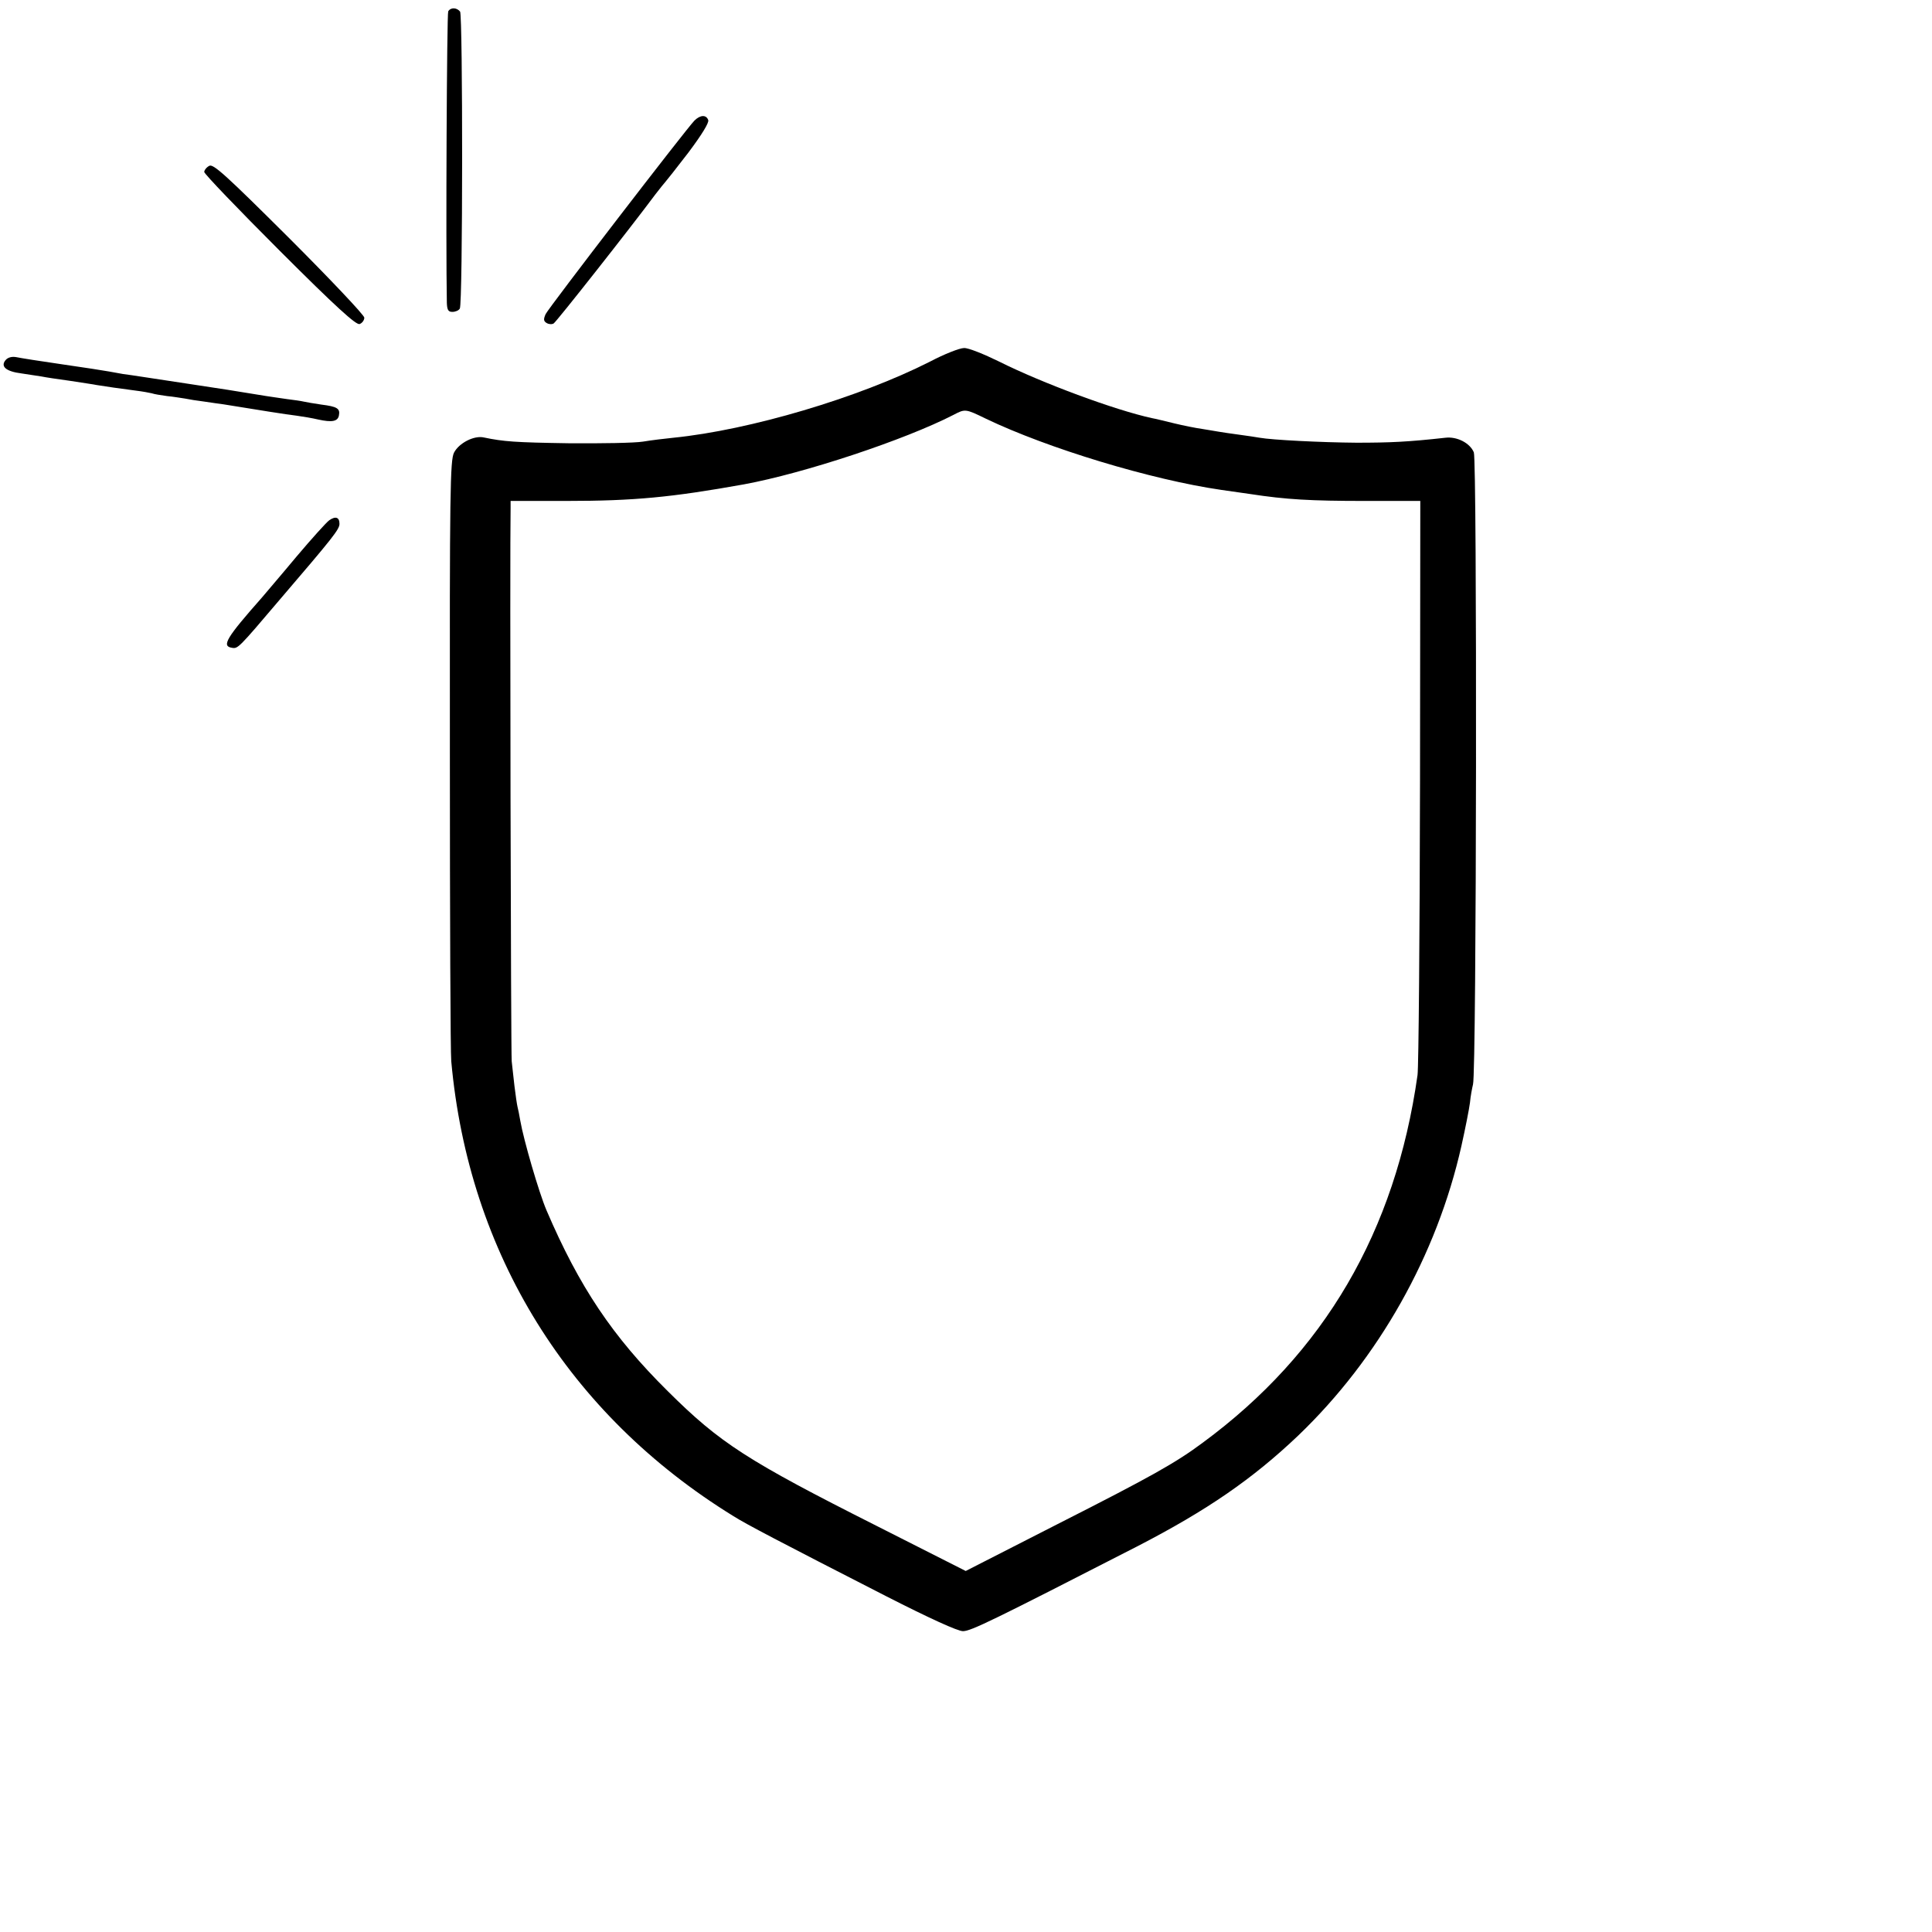<?xml version="1.0" standalone="no"?>
<!DOCTYPE svg PUBLIC "-//W3C//DTD SVG 20010904//EN"
	"http://www.w3.org/TR/2001/REC-SVG-20010904/DTD/svg10.dtd">
<svg version="1.0" xmlns="http://www.w3.org/2000/svg"
	 width="700pt" height="700pt" viewBox="0 0 700 700"
	 preserveAspectRatio="xMidYMid meet">
	<g transform="translate(0,700) scale(0.1,-0.1)"
	   fill="#000000" stroke="none">
		<path d="M1624 6959 c-5 -8 -9 -843 -5 -1056 1 -26 5 -33 20 -33 11 0 23 5 27
12 11 17 11 1061 1 1076 -12 15 -34 16 -43 1z"/>
		<path d="M2516 6563 c-32 -33 -528 -678 -539 -701 -8 -18 -8 -25 3 -32 8 -5
19 -6 26 -2 10 6 278 346 368 467 17 22 33 42 36 45 3 3 41 51 84 107 48 64
76 109 72 118 -7 20 -29 19 -50 -2z"/>
		<path d="M758 6399 c-10 -5 -18 -16 -18 -22 0 -7 123 -135 273 -285 204 -204
278 -271 290 -266 9 3 17 14 17 23 0 9 -123 139 -272 288 -230 229 -276 271
-290 262z"/>
		<path d="M3368 5689 c-257 -130 -650 -247 -928 -275 -30 -3 -80 -9 -110 -14
-30 -5 -152 -7 -270 -6 -195 3 -235 6 -307 21 -35 8 -90 -20 -108 -55 -14 -28
-16 -135 -15 -1093 0 -584 2 -1084 5 -1112 63 -697 425 -1280 1022 -1648 44
-28 162 -90 555 -291 157 -80 258 -126 277 -126 29 0 110 40 631 307 254 131
419 245 584 402 291 279 502 653 591 1049 14 63 28 133 31 157 2 23 8 54 11
66 13 45 15 2260 3 2290 -14 34 -61 58 -103 53 -135 -15 -200 -18 -322 -18
-129 1 -306 10 -351 18 -11 2 -44 7 -74 11 -30 4 -64 9 -75 11 -10 2 -37 6
-60 10 -22 3 -67 12 -100 20 -33 8 -69 17 -81 19 -134 29 -398 127 -554 205
-55 27 -112 50 -127 49 -16 0 -72 -22 -125 -50z m204 -206 c223 -107 598 -221
853 -258 22 -3 69 -10 105 -15 130 -20 219 -25 416 -25 l200 0 -1 -1015 c-1
-558 -5 -1037 -9 -1065 -80 -567 -338 -1008 -778 -1332 -98 -73 -187 -123
-526 -295 l-333 -170 -322 163 c-470 237 -568 300 -758 489 -199 197 -320 377
-439 655 -27 63 -83 255 -95 325 -3 19 -8 42 -10 50 -2 8 -7 42 -11 75 -4 33
-8 74 -10 90 -3 22 -7 1858 -4 2005 l0 25 202 0 c245 0 381 13 643 60 218 40
583 161 760 252 42 22 43 22 117 -14z"/>
		<path d="M20 5695 c-19 -23 2 -41 58 -48 26 -4 58 -9 72 -11 14 -3 61 -10 105
-16 44 -7 87 -13 95 -15 24 -4 92 -14 140 -20 25 -3 52 -8 60 -10 8 -3 33 -7
55 -10 22 -2 51 -7 65 -9 14 -3 45 -8 70 -11 25 -4 56 -8 70 -10 129 -21 229
-37 264 -41 22 -3 58 -9 79 -14 50 -11 71 -7 75 15 5 25 -7 32 -63 39 -27 4
-57 9 -65 11 -8 2 -35 6 -60 9 -25 4 -58 8 -75 11 -117 19 -165 27 -280 44
-140 21 -208 32 -240 36 -11 2 -33 6 -50 9 -16 3 -93 15 -170 26 -77 11 -152
23 -166 26 -16 3 -31 -1 -39 -11z"/>
		<path d="M1193 5115 c-11 -8 -64 -67 -119 -132 -54 -65 -111 -131 -125 -148
-129 -146 -147 -176 -109 -182 22 -4 23 -3 175 176 191 223 215 253 215 273 0
24 -14 29 -37 13z"/>
	</g>
</svg>
